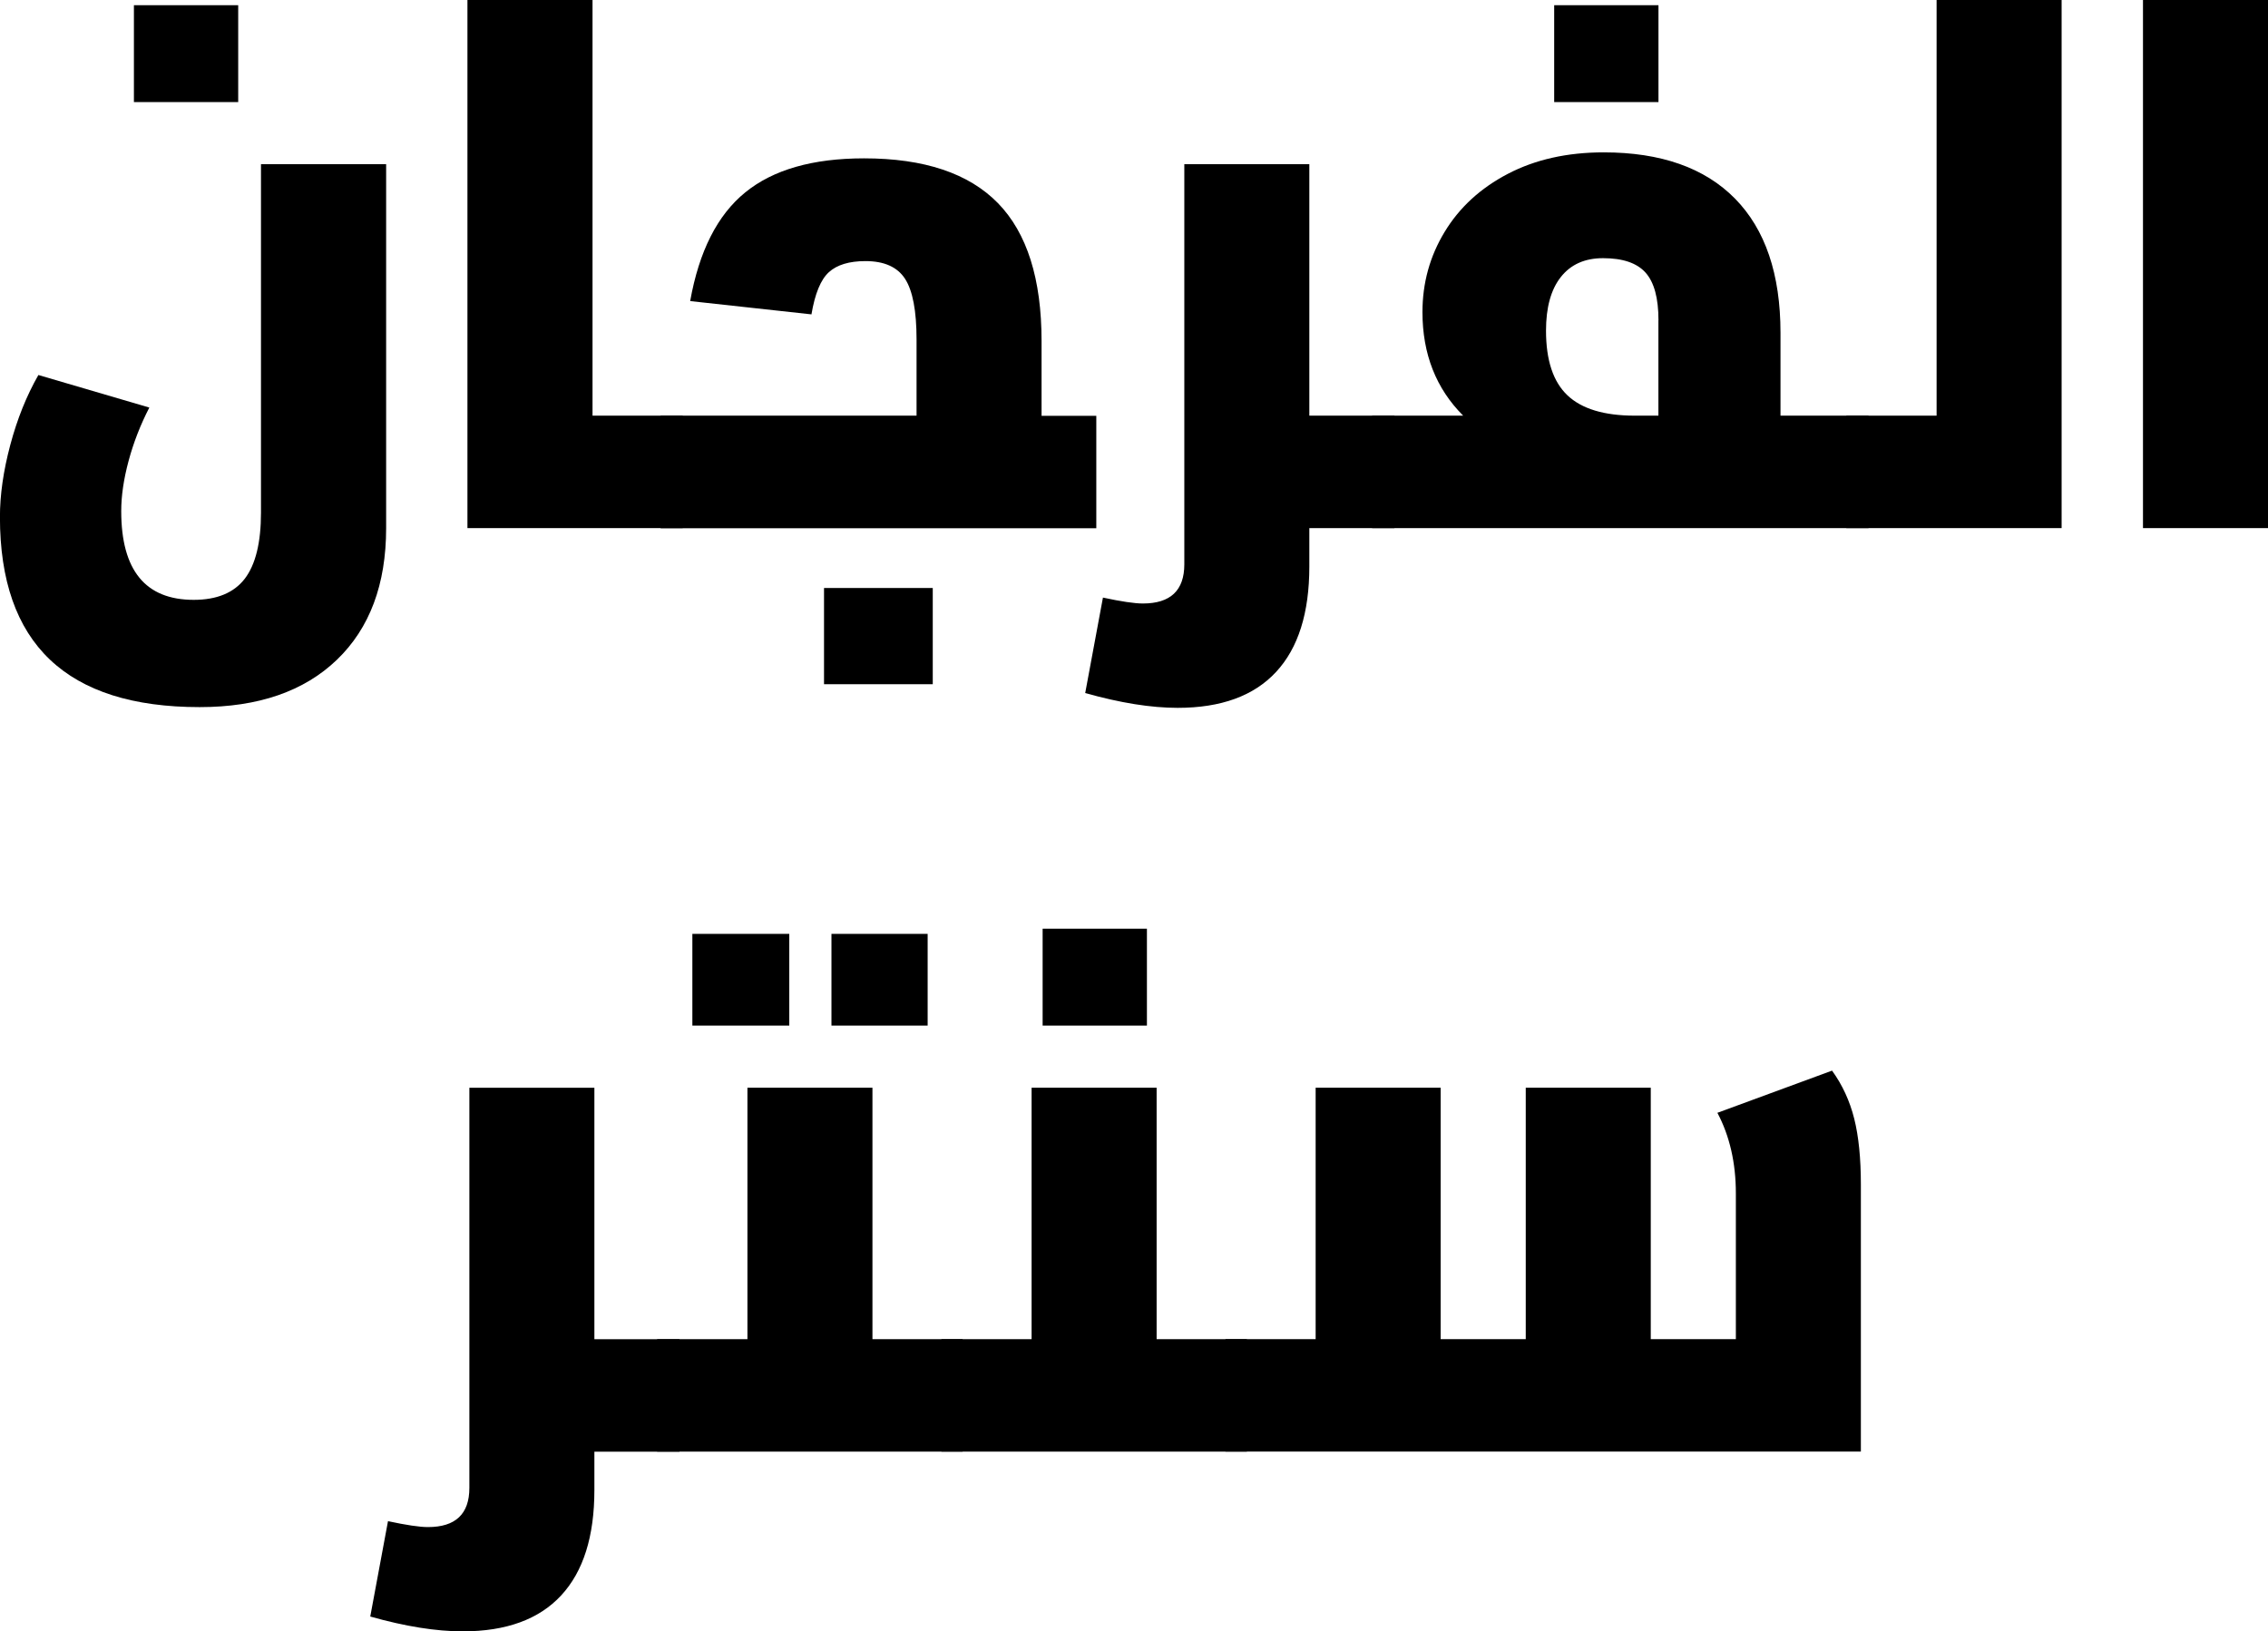 <?xml version="1.0" encoding="UTF-8"?>
<svg id="Layer_2" data-name="Layer 2" xmlns="http://www.w3.org/2000/svg" viewBox="0 0 341.43 245.61">
  <g id="Layer_1-2" data-name="Layer 1">
    <g>
      <g>
        <path d="M58.13,24.72v54.79c0,8.46-2.47,15.07-7.41,19.82-4.94,4.75-11.82,7.13-20.66,7.13-20.04,0-30.07-9.54-30.07-28.62,0-3.34.52-6.96,1.56-10.86,1.04-3.9,2.45-7.41,4.23-10.52l16.7,4.9c-1.34,2.6-2.38,5.27-3.12,8.02-.74,2.75-1.11,5.27-1.11,7.57,0,8.91,3.64,13.36,10.91,13.36,3.49,0,6.05-1.06,7.68-3.17,1.63-2.12,2.45-5.44,2.45-9.97V24.72h18.82ZM20.16.78h15.7v14.59h-15.7V.78Z"/>
        <path d="M70.38,0h18.82v62.58h13.58v16.93h-32.41V0Z"/>
        <path d="M99.45,62.58h38.53v-11.47c0-4.31-.58-7.35-1.73-9.13-1.15-1.78-3.14-2.67-5.96-2.67-2.45,0-4.29.56-5.51,1.67-1.22,1.11-2.1,3.23-2.62,6.35l-18.26-2c1.34-7.5,4.1-12.96,8.3-16.37,4.19-3.41,10.15-5.12,17.87-5.12,9.06,0,15.77,2.25,20.16,6.74,4.38,4.49,6.57,11.41,6.57,20.77v11.25h8.24v16.93h-65.59v-16.93ZM124.05,88.53h16.37v14.48h-16.37v-14.48Z"/>
        <path d="M197.11,85.3c0,6.98-1.67,12.27-5.01,15.87-3.34,3.6-8.28,5.4-14.81,5.4-4.01,0-8.65-.74-13.92-2.23l2.67-14.37c2.75.59,4.75.89,6.01.89,4.16,0,6.24-1.97,6.24-5.9V24.72h18.82v37.86h12.81v16.93h-12.81v5.79Z"/>
        <path d="M206.57,62.58h13.7c-4.08-4.08-6.13-9.28-6.13-15.59,0-4.38,1.11-8.41,3.34-12.08,2.23-3.68,5.4-6.59,9.52-8.74,4.12-2.15,8.93-3.23,14.42-3.23,8.61,0,15.2,2.32,19.77,6.96,4.56,4.64,6.85,11.38,6.85,20.21v12.47h13.25v16.93h-74.72v-16.93ZM249.67,48.22c0-3.34-.65-5.73-1.95-7.18-1.3-1.45-3.43-2.17-6.4-2.17-2.75,0-4.86.95-6.35,2.84s-2.23,4.58-2.23,8.07c0,4.46,1.08,7.71,3.23,9.74,2.15,2.04,5.53,3.06,10.13,3.06h3.56v-14.37ZM233.97.78h15.7v14.59h-15.7V.78Z"/>
        <path d="M277.95,62.58h13.59V0h18.82v79.51h-32.41v-16.93Z"/>
        <path d="M322.61,0h18.82v79.51h-18.82V0Z"/>
        <path d="M89.48,224.34c0,6.98-1.67,12.27-5.01,15.87-3.34,3.6-8.28,5.4-14.81,5.4-4.01,0-8.65-.74-13.92-2.23l2.67-14.36c2.75.59,4.75.89,6.01.89,4.16,0,6.24-1.97,6.24-5.9v-60.24h18.82v37.86h12.81v16.93h-12.81v5.79Z"/>
        <path d="M98.94,201.62h13.58v-37.86h18.82v37.86h13.58v16.93h-45.99v-16.93Z"/>
        <path d="M141.71,201.62h13.59v-37.86h18.82v37.86h13.59v16.93h-45.99v-16.93ZM156.96,139.82h15.7v14.59h-15.7v-14.59Z"/>
        <path d="M184.47,201.62h13.59v-37.86h18.82v37.86h12.81v-37.86h18.82v37.86h12.81v-21.94c0-4.6-.93-8.65-2.78-12.14l17.26-6.35c1.56,2.15,2.67,4.57,3.34,7.24.67,2.67,1,5.98,1,9.91v40.2h-95.66v-16.93Z"/>
      </g>
      <g>
        <rect x="104.23" y="140.6" width="14.59" height="13.81"/>
        <rect x="125.17" y="140.6" width="14.48" height="13.81"/>
      </g>
    </g>
  </g>
</svg>